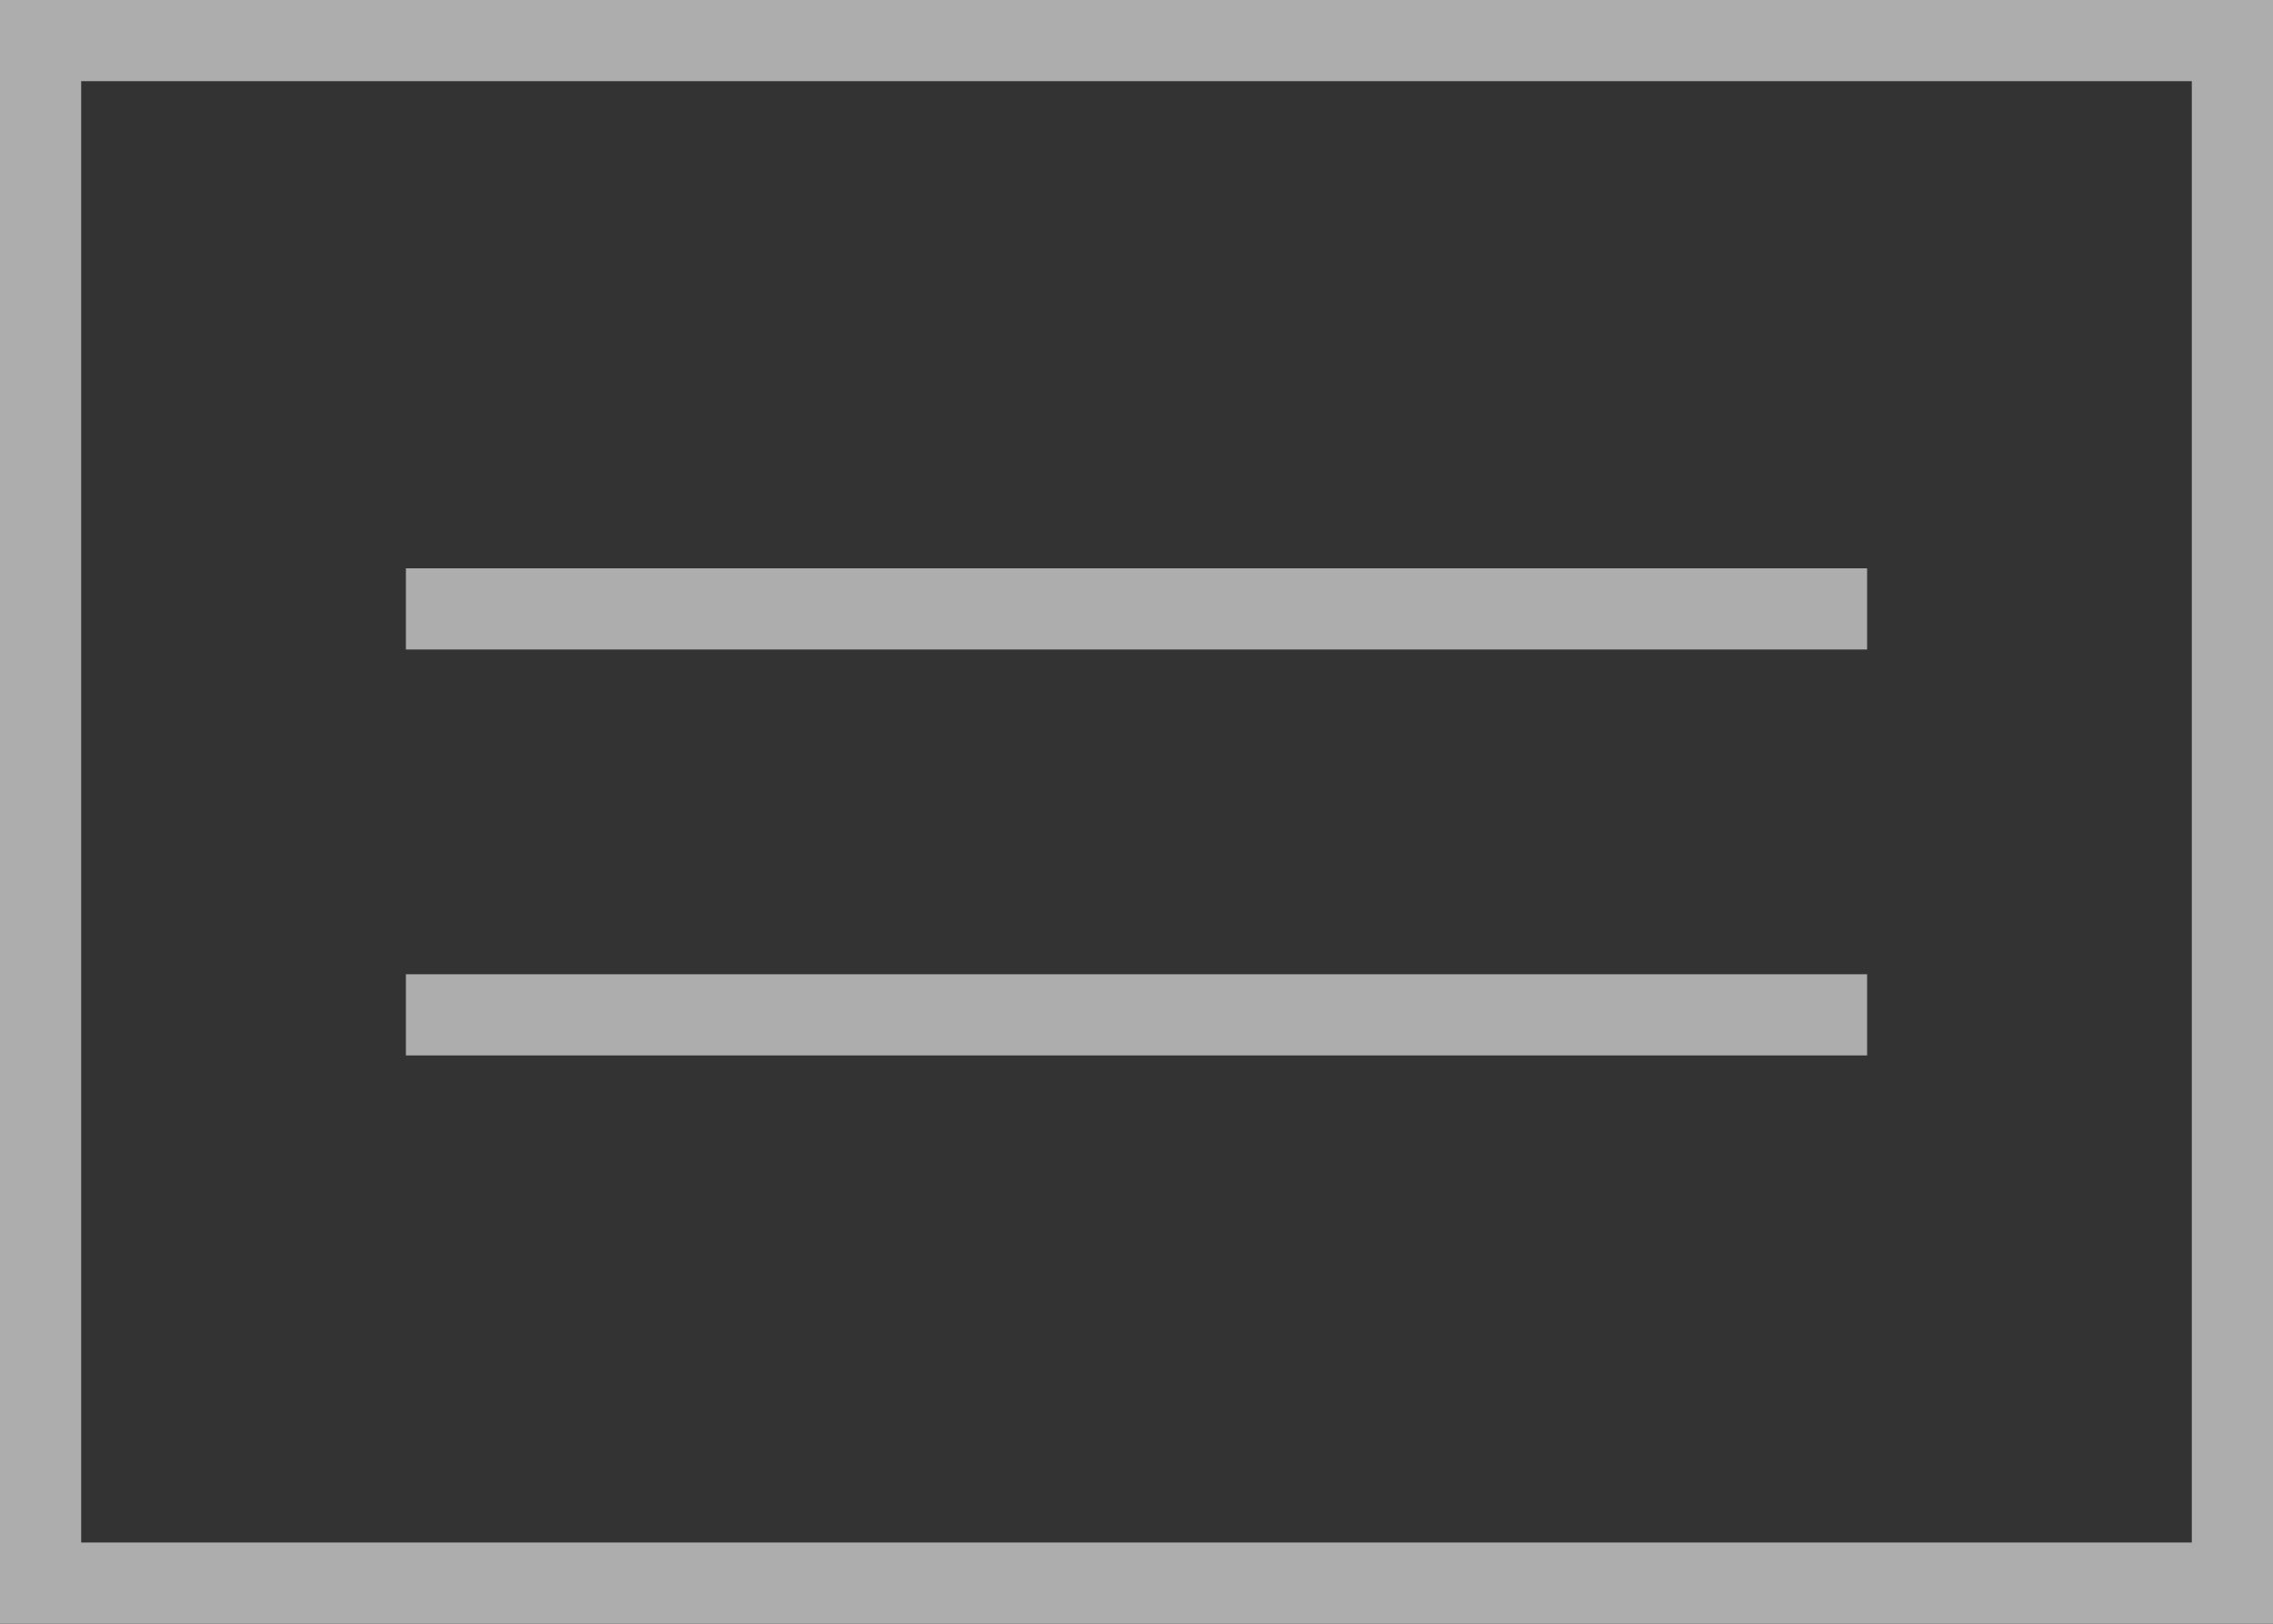 <?xml version="1.0" encoding="UTF-8"?>
<svg width="28" height="20" version="1.1" viewBox="0 0 28 20" xmlns="http://www.w3.org/2000/svg">
 <rect x="0" y="0" width="28" height="20" fill="#333333" stroke="none"/>
 <g transform="translate(-1170 -44)" opacity=".6" data-name="Raggruppa 4">
  <g transform="translate(0 -1)" fill="#fff" data-name="Raggruppa 695">
   <rect transform="translate(1175 52)" width="18" height="1" data-name="Rettangolo 4"/>
   <rect transform="translate(1175 57)" width="18" height="1" data-name="Rettangolo 411"/>
  </g>
  <g transform="translate(1170 44)" fill="none" stroke="#fff" data-name="Rettangolo 412">
   <rect width="28" height="20" stroke="none"/>
   <rect x=".5" y=".5" width="27" height="19" fill="none"/>
  </g>
 </g>
</svg>
